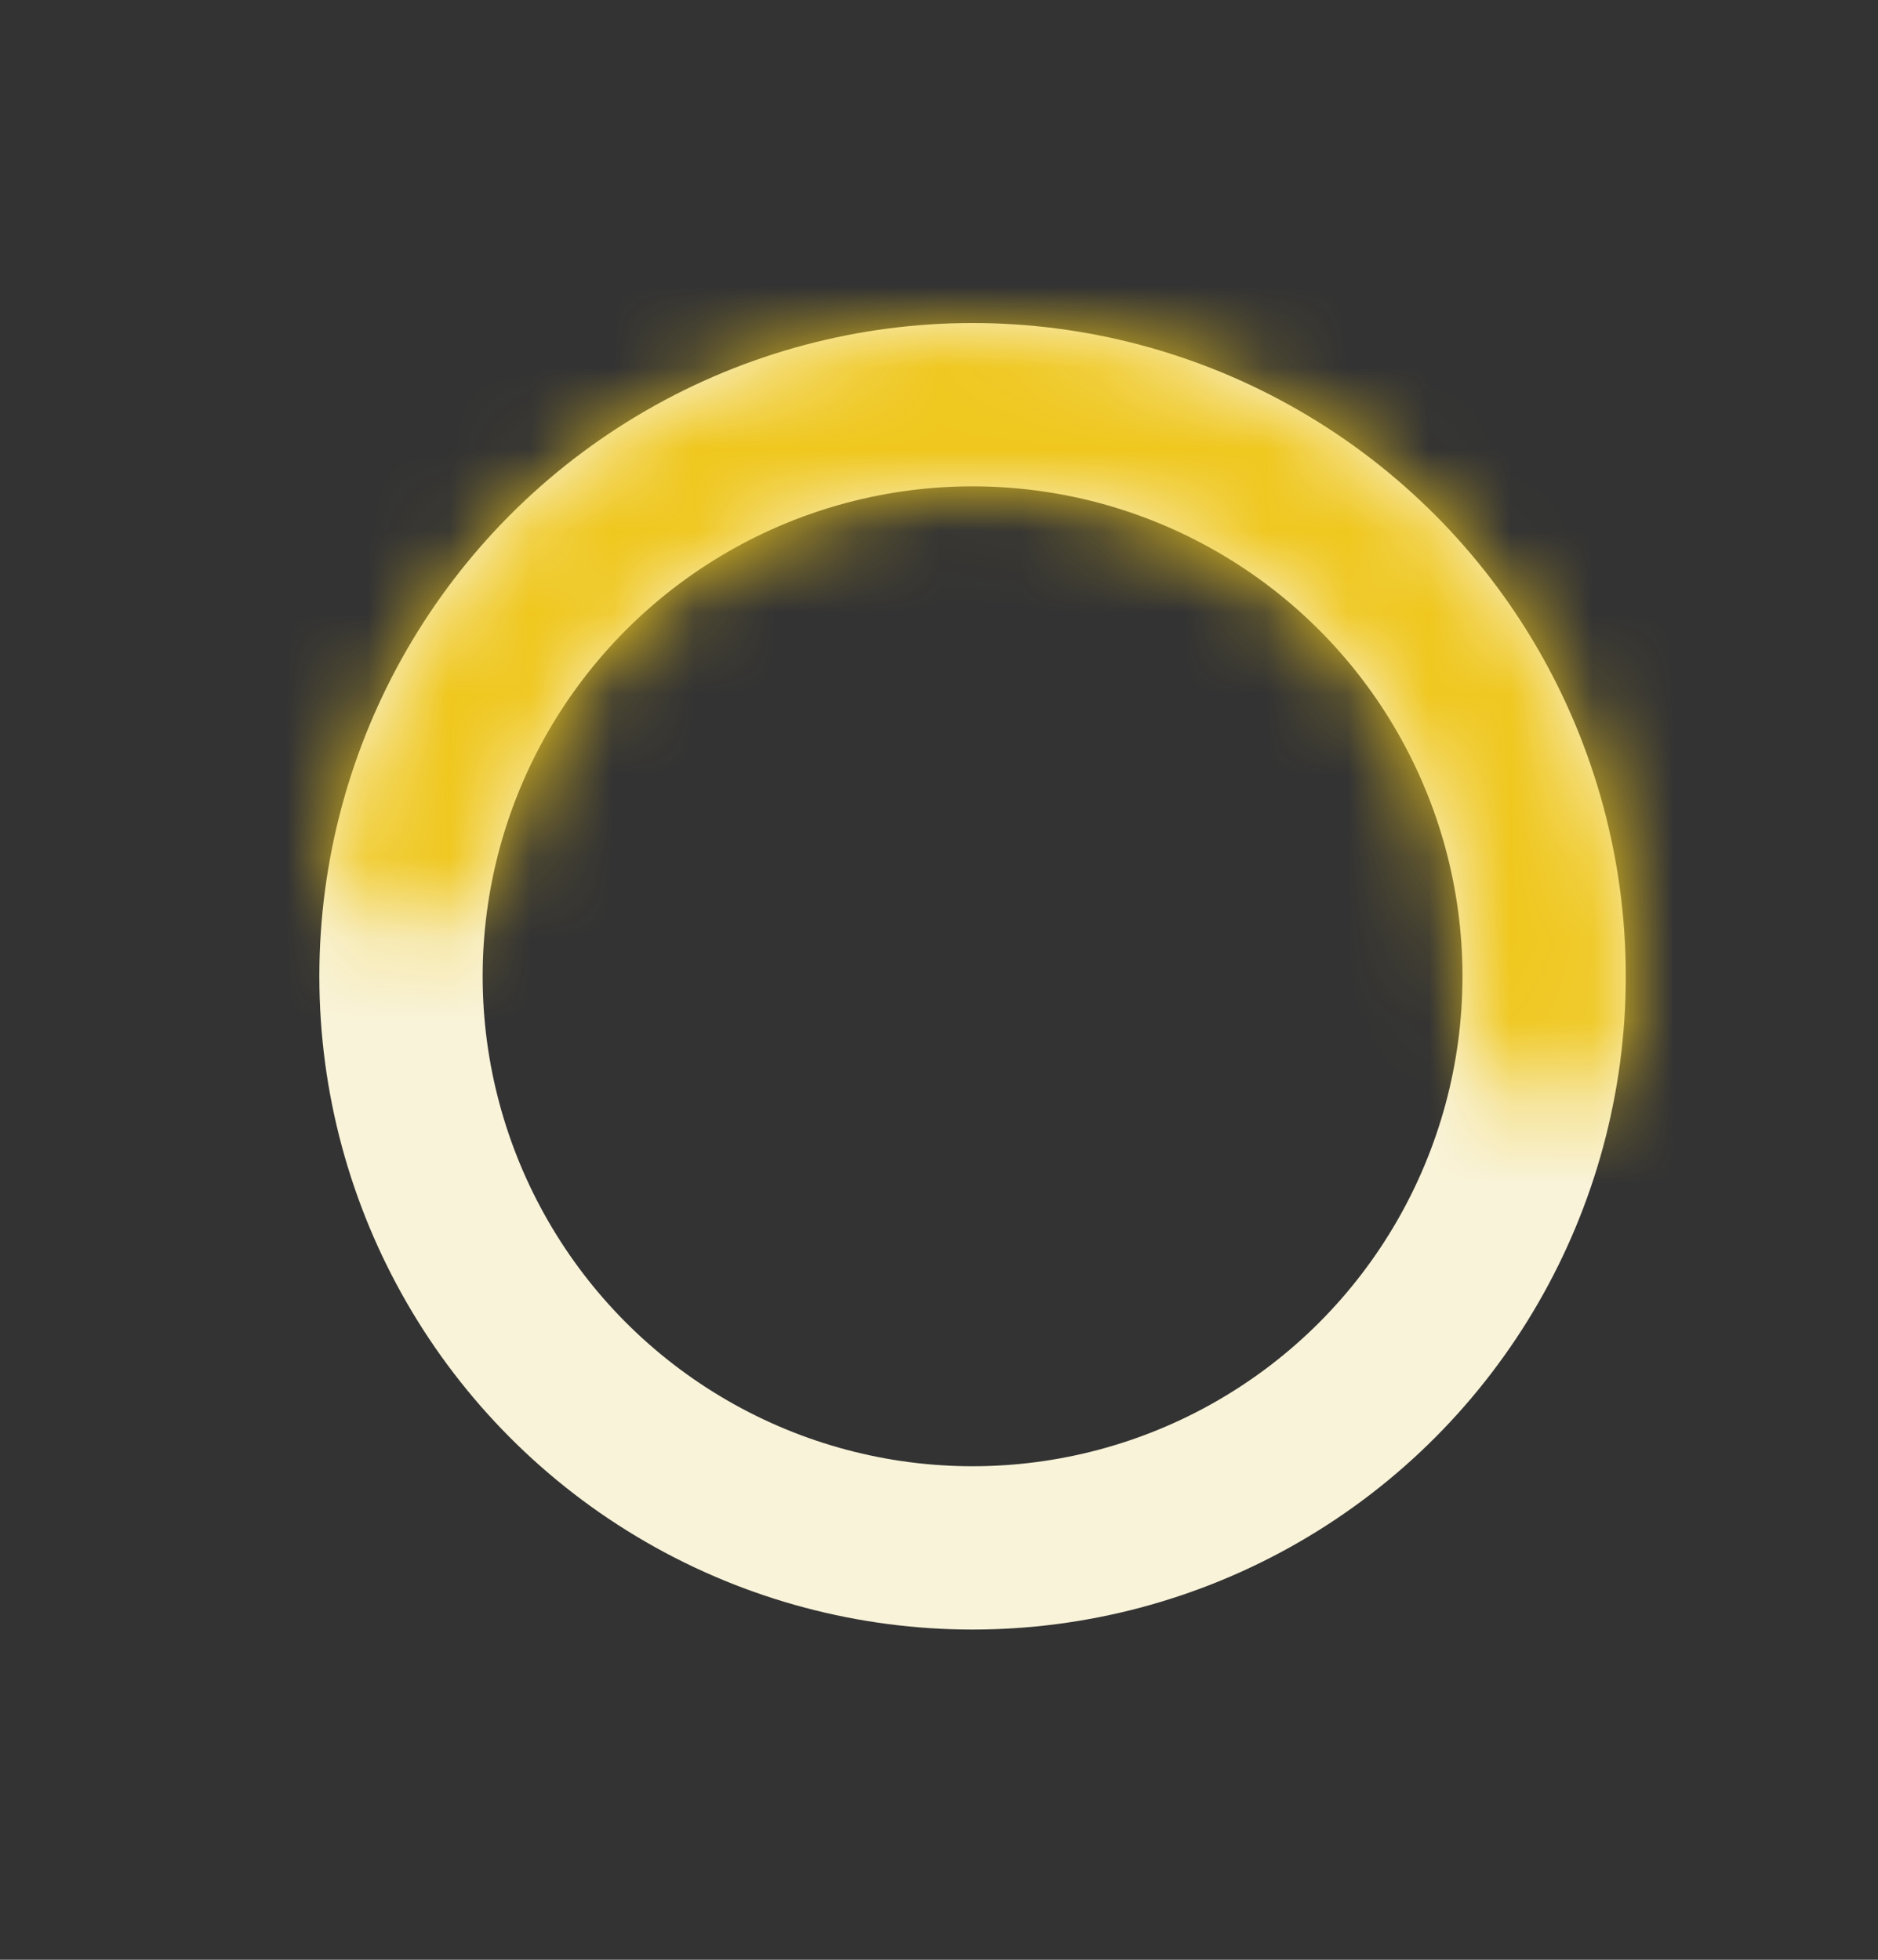 <svg width="23" height="24" viewBox="0 0 23 24" fill="none" xmlns="http://www.w3.org/2000/svg">
<rect x="0" y="0" width="23" height="24" fill="#333333" stroke="none"/>
<circle cx="11.911" cy="11.956" r="7" stroke="#F9F3D9" stroke-width="2"/>
<mask id="path-2-inside-1_6047_7696" fill="white">
<path d="M18.799 13.521C19.332 13.64 19.868 13.303 19.92 12.759C19.992 12.001 19.956 11.235 19.811 10.484C19.603 9.408 19.177 8.387 18.558 7.483C17.939 6.579 17.142 5.811 16.215 5.228C15.287 4.645 14.25 4.259 13.167 4.093C12.085 3.927 10.979 3.985 9.92 4.264C8.86 4.543 7.87 5.036 7.009 5.713C6.148 6.391 5.435 7.238 4.915 8.202C4.552 8.875 4.288 9.595 4.13 10.339C4.016 10.874 4.426 11.356 4.971 11.402C5.516 11.449 5.987 11.042 6.123 10.512C6.244 10.036 6.423 9.576 6.658 9.142C7.049 8.416 7.585 7.779 8.233 7.269C8.881 6.76 9.626 6.388 10.424 6.178C11.221 5.969 12.053 5.925 12.867 6.05C13.682 6.175 14.463 6.465 15.161 6.904C15.858 7.343 16.459 7.921 16.924 8.601C17.39 9.281 17.71 10.05 17.867 10.859C17.96 11.344 17.994 11.836 17.967 12.327C17.937 12.873 18.265 13.402 18.799 13.521Z"/>
</mask>
<path d="M18.799 13.521C19.332 13.64 19.868 13.303 19.92 12.759C19.992 12.001 19.956 11.235 19.811 10.484C19.603 9.408 19.177 8.387 18.558 7.483C17.939 6.579 17.142 5.811 16.215 5.228C15.287 4.645 14.25 4.259 13.167 4.093C12.085 3.927 10.979 3.985 9.92 4.264C8.86 4.543 7.87 5.036 7.009 5.713C6.148 6.391 5.435 7.238 4.915 8.202C4.552 8.875 4.288 9.595 4.13 10.339C4.016 10.874 4.426 11.356 4.971 11.402C5.516 11.449 5.987 11.042 6.123 10.512C6.244 10.036 6.423 9.576 6.658 9.142C7.049 8.416 7.585 7.779 8.233 7.269C8.881 6.76 9.626 6.388 10.424 6.178C11.221 5.969 12.053 5.925 12.867 6.05C13.682 6.175 14.463 6.465 15.161 6.904C15.858 7.343 16.459 7.921 16.924 8.601C17.39 9.281 17.71 10.05 17.867 10.859C17.96 11.344 17.994 11.836 17.967 12.327C17.937 12.873 18.265 13.402 18.799 13.521Z" stroke="#EFC71D" stroke-width="4" mask="url(#path-2-inside-1_6047_7696)"/>
</svg>
